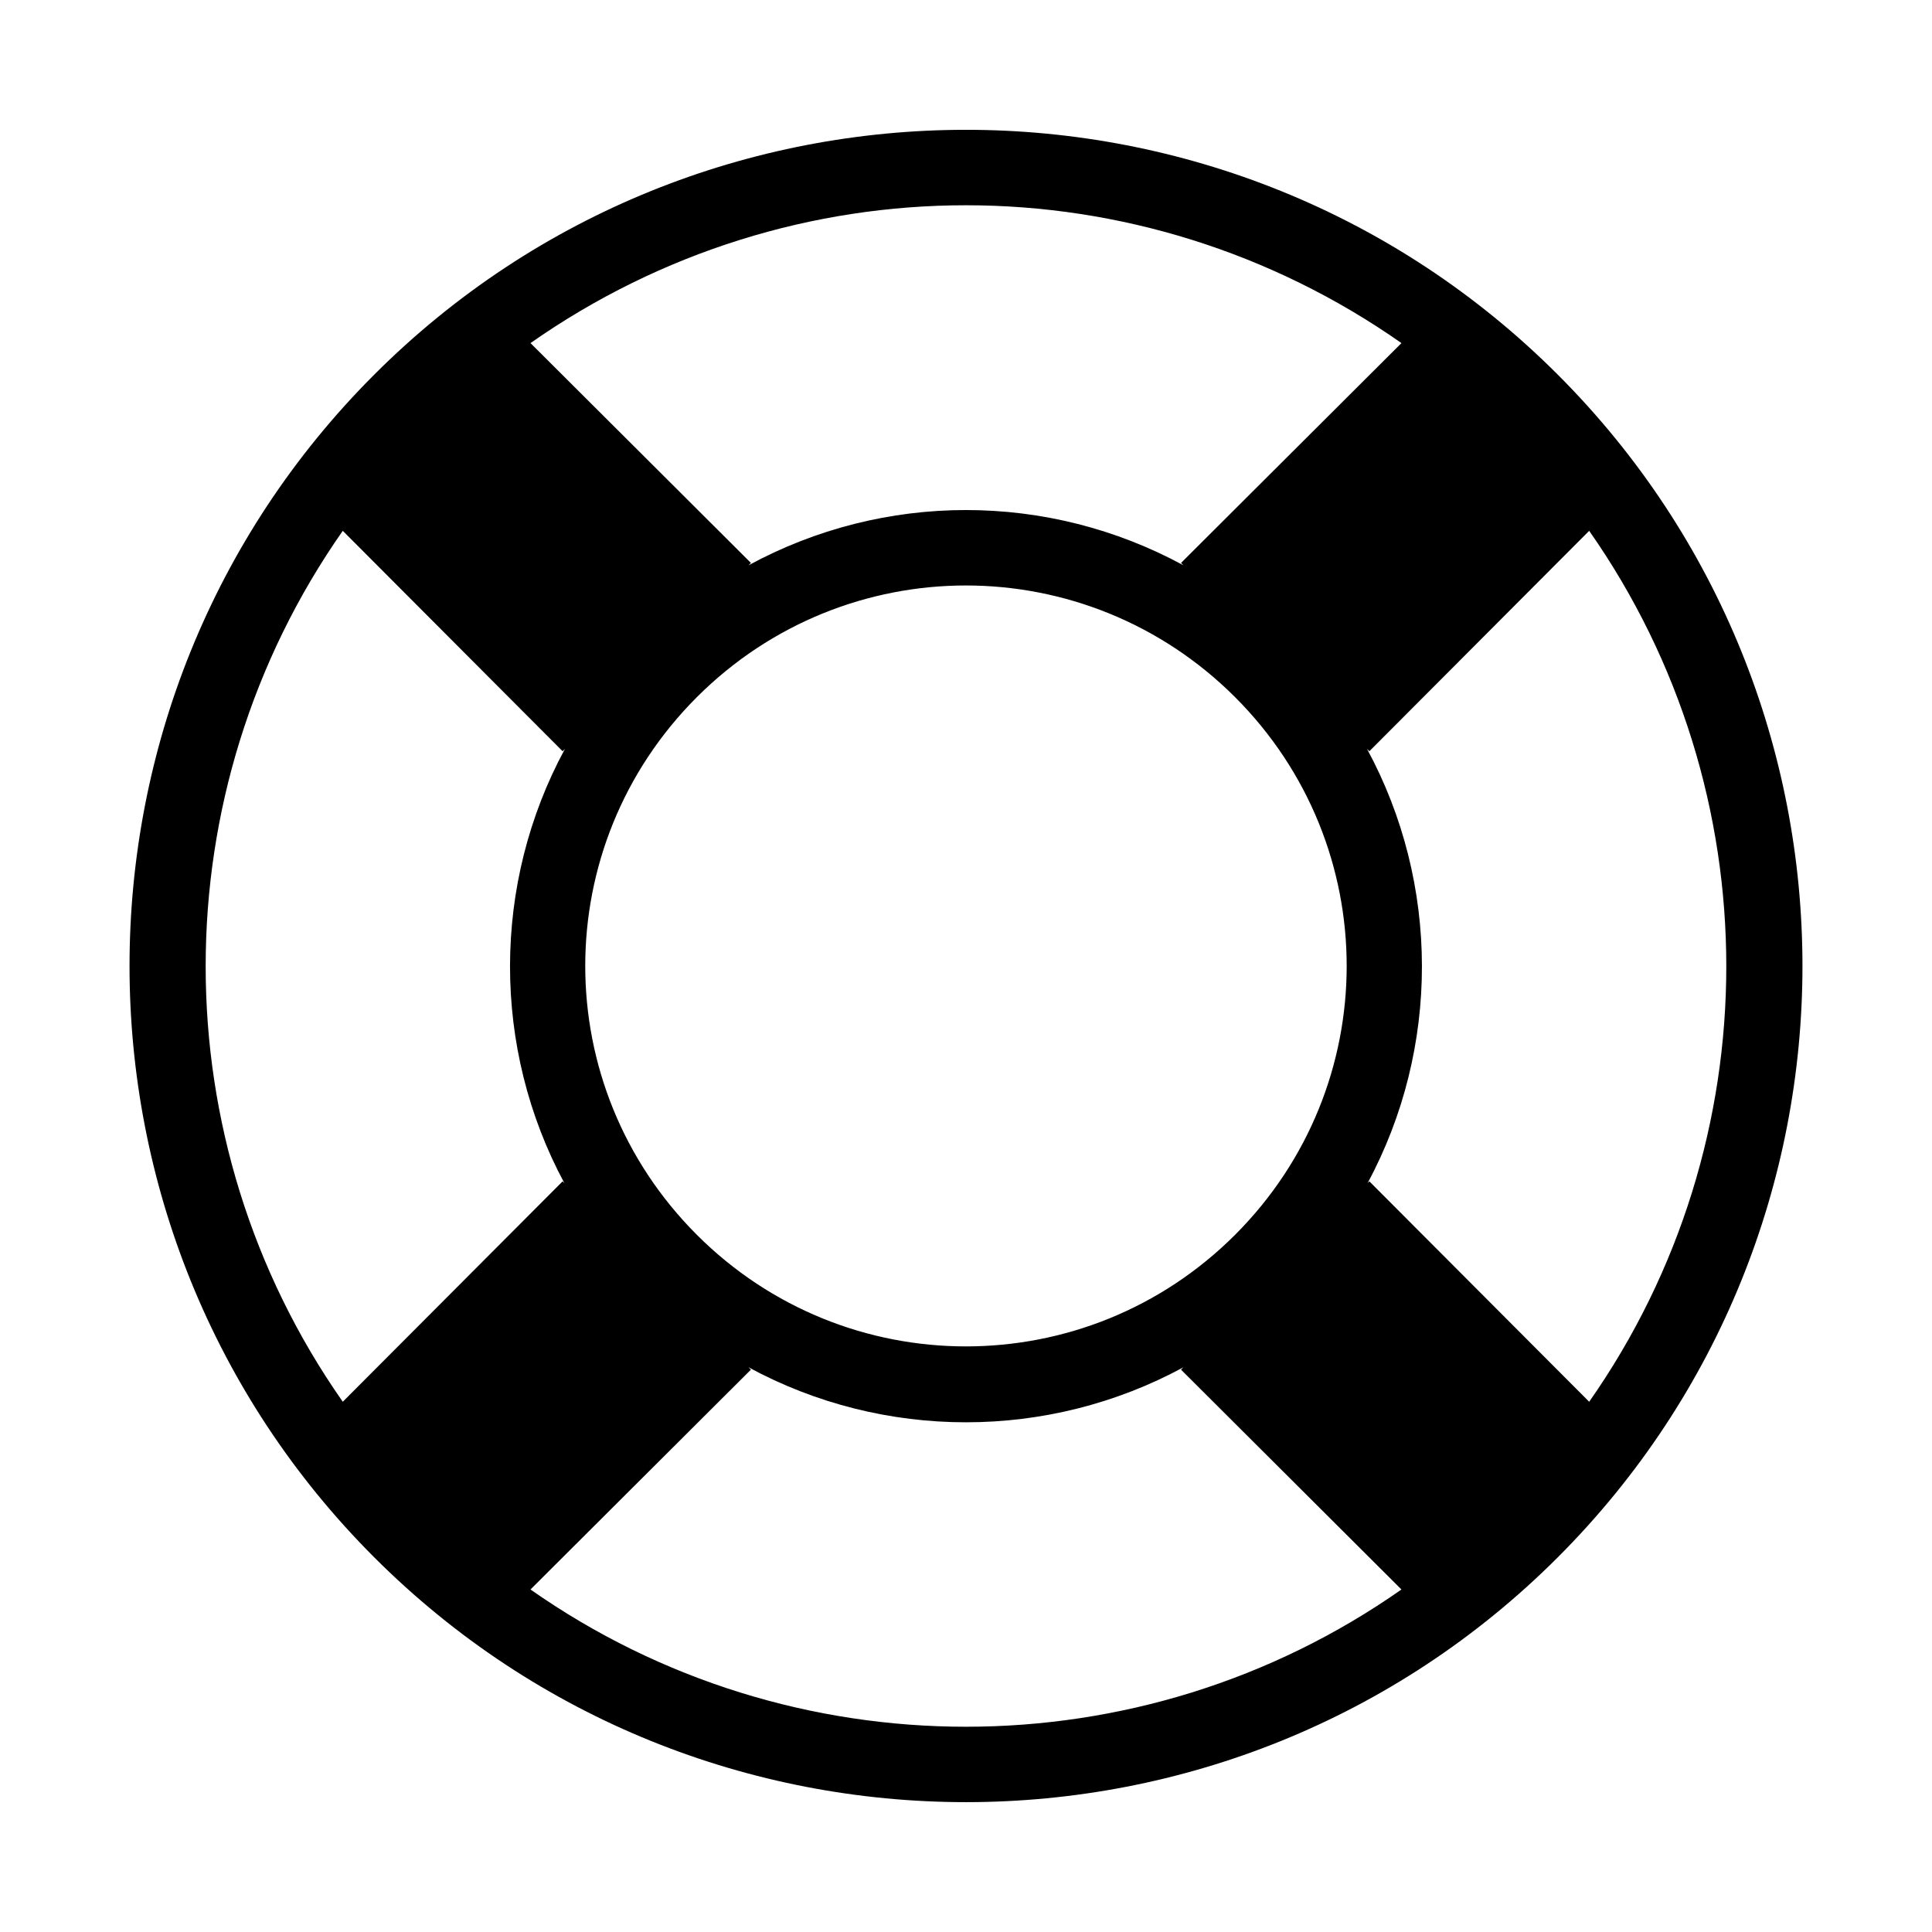 <?xml version="1.0" encoding="UTF-8"?>
<!-- Uploaded to: SVG Repo, www.svgrepo.com, Generator: SVG Repo Mixer Tools -->
<svg fill="#000000" width="800px" height="800px" version="1.1" viewBox="144 144 512 512" xmlns="http://www.w3.org/2000/svg">
 <path d="m400 178.4c-56.754 0-113.57 21.621-156.81 64.867-86.484 86.484-86.484 226.98 0 313.46s227.14 86.484 313.62 0 86.484-226.98 0-313.46c-43.242-43.242-100.06-64.867-156.81-64.867zm0 19.996c40.449 0 80.832 12.289 115.4 36.527l-58.41 58.254 0.629 0.629c-17.918-9.73-37.746-14.641-57.625-14.641-19.875 0-39.707 4.91-57.625 14.641l0.629-0.629-58.41-58.254c34.57-24.238 74.953-36.527 115.4-36.527zm-165.16 86.277 58.254 58.41 0.629-0.629c-19.367 35.734-19.414 79.309-0.156 115.09l-0.473-0.473-58.254 58.41c-48.457-69.141-48.438-161.66 0-230.81zm330.31 0c48.438 69.148 48.457 161.67 0 230.81l-58.254-58.41-0.473 0.473c19.254-35.777 19.207-79.355-0.156-115.09l0.629 0.629zm-165.16 14.484c25.766 0 51.602 9.883 71.32 29.598 39.434 39.434 39.434 103.05 0 142.48-39.434 39.434-103.21 39.434-142.64 0-39.434-39.434-39.434-103.05 0-142.48 19.719-19.719 45.555-29.598 71.32-29.598zm-57.625 207.19c35.848 19.434 79.398 19.434 115.25 0l-0.629 0.629 58.41 58.254c-69.145 48.5-161.66 48.5-230.81 0l58.41-58.254z"/>
</svg>
